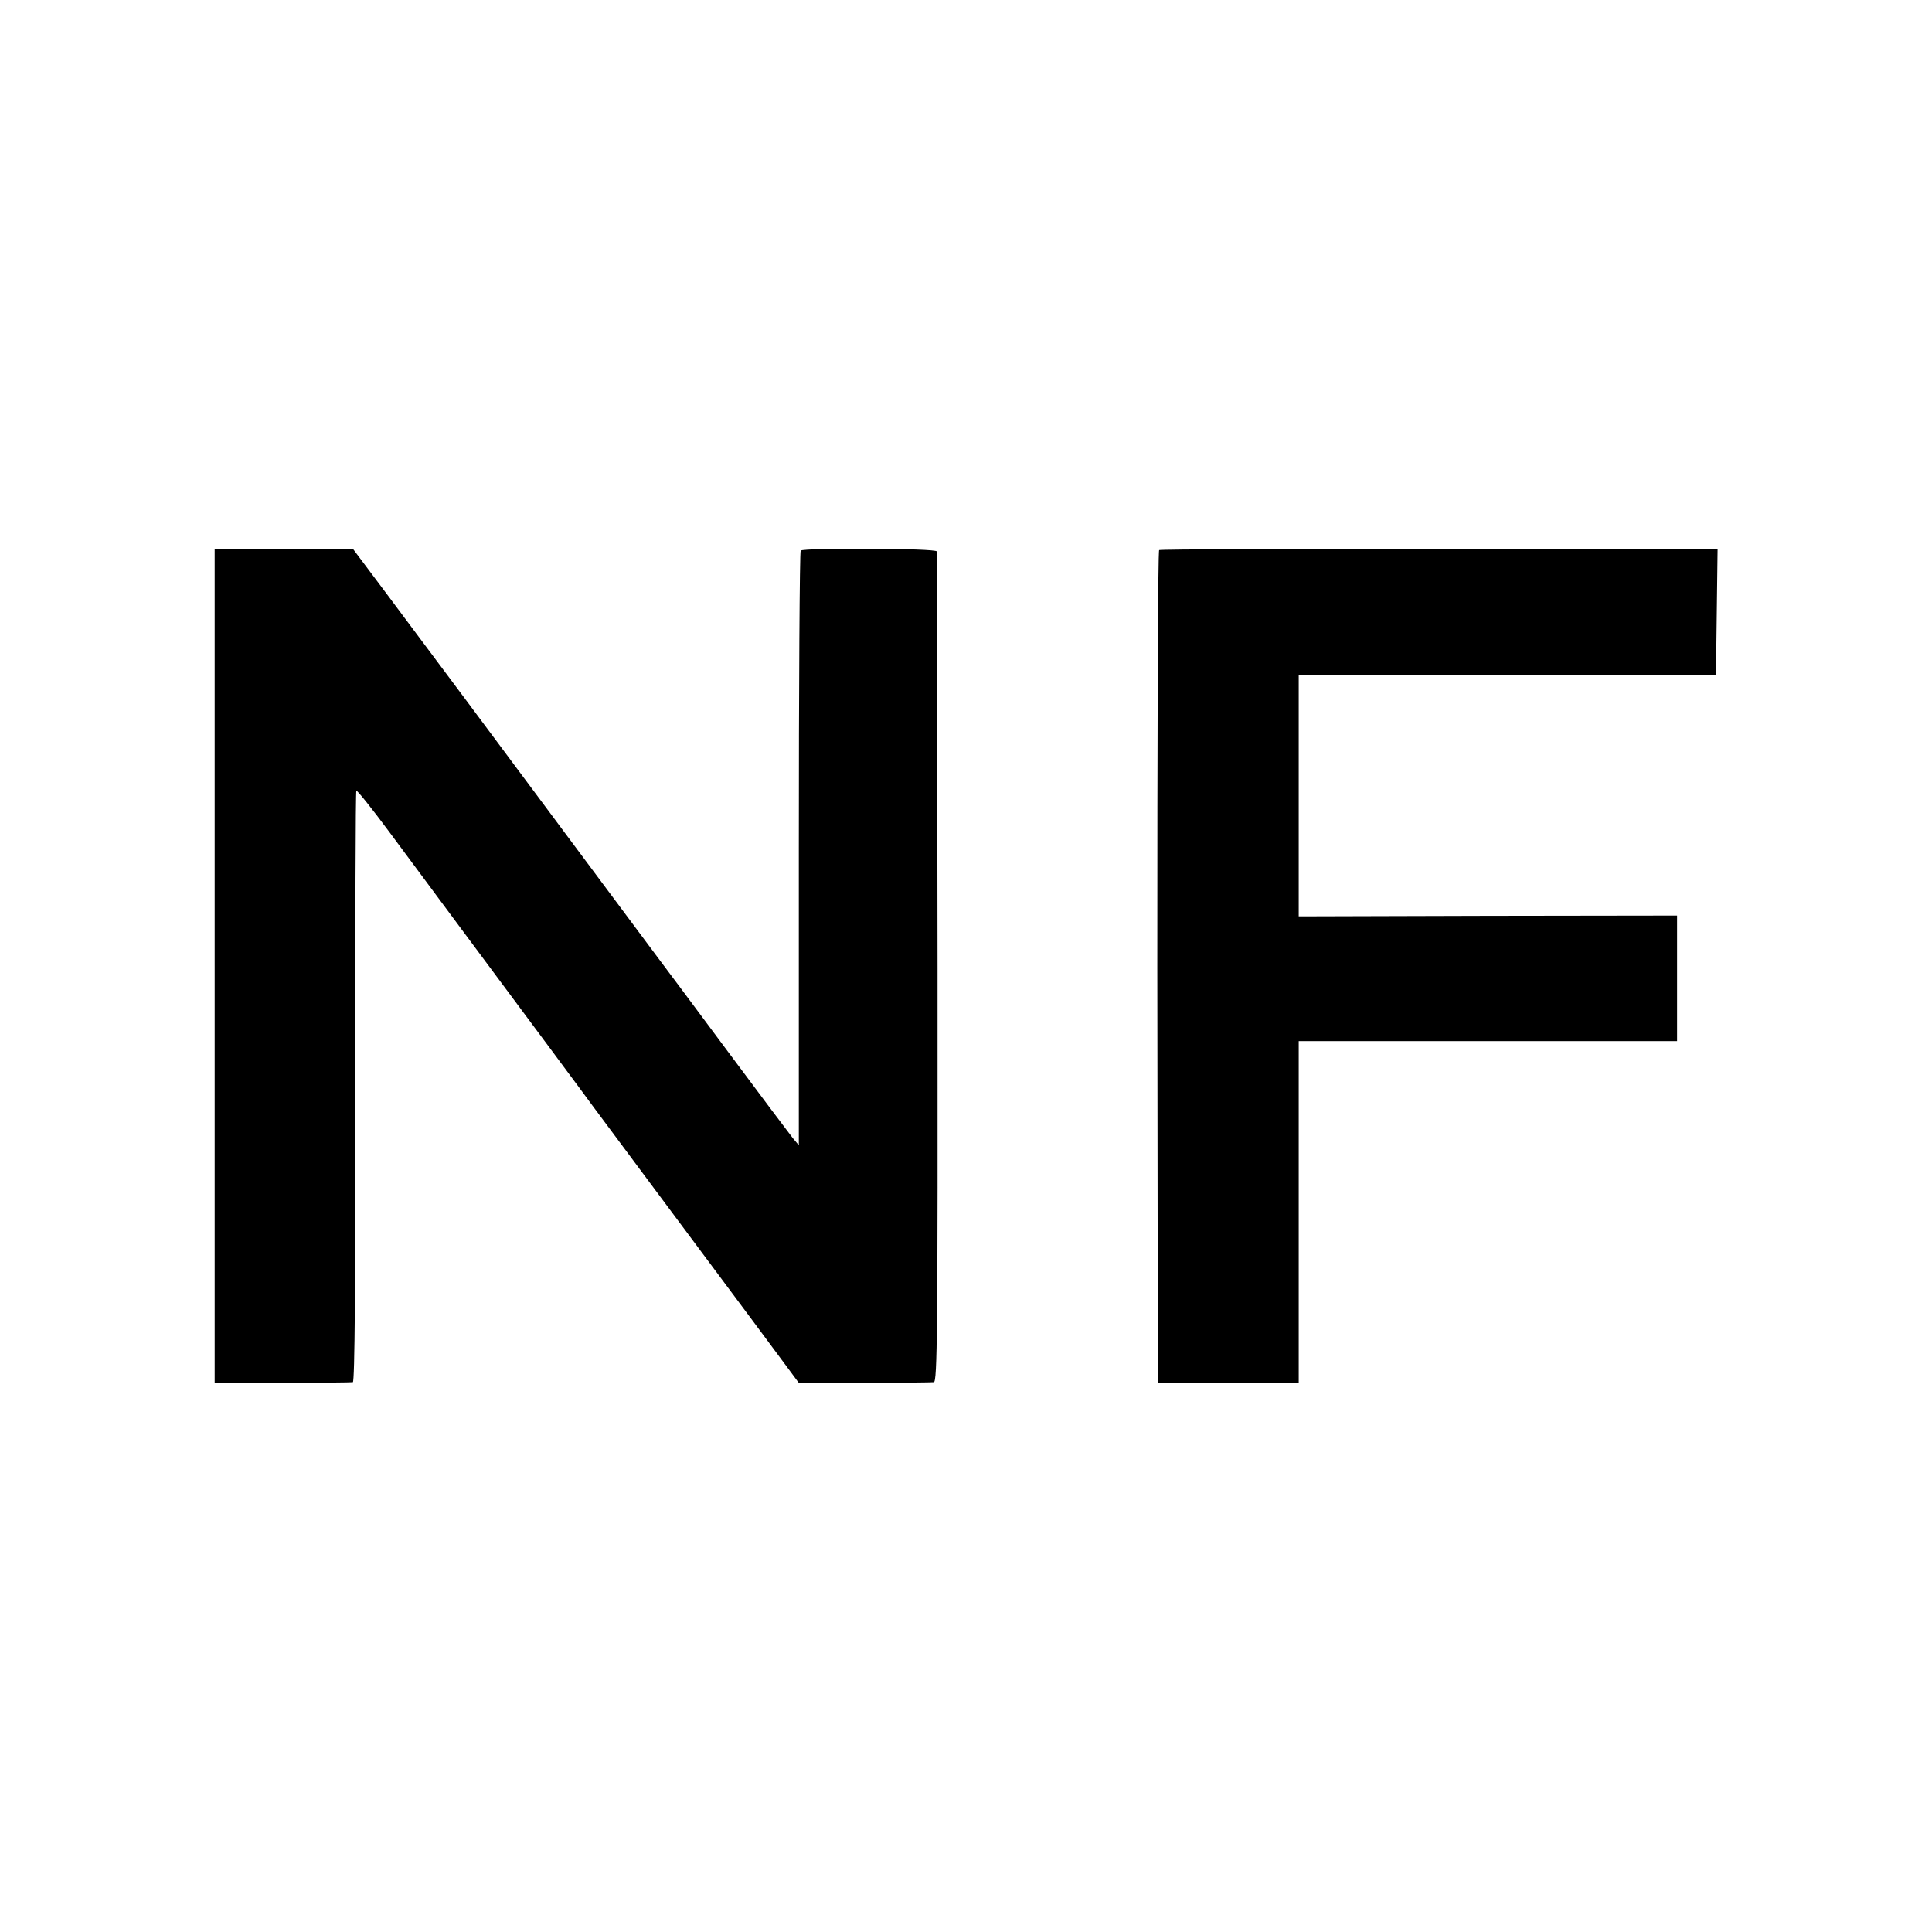 <?xml version="1.0" standalone="no"?>
<!DOCTYPE svg PUBLIC "-//W3C//DTD SVG 20010904//EN"
 "http://www.w3.org/TR/2001/REC-SVG-20010904/DTD/svg10.dtd">
<svg version="1.0" xmlns="http://www.w3.org/2000/svg"
 width="720pt" height="720pt" viewBox="0 0 720 720"
 preserveAspectRatio="xMidYMid meet">
<g transform="translate(0,720) scale(0.1,-0.1)"
fill="#000000" stroke="none">
<path d="M800 3600 l0 -1555 253 1 c138 1 257 2 262 3 7 1 10 372 9 1099 0
603 1 1100 4 1105 2 4 58 -66 124 -155 67 -90 184 -248 262 -353 258 -347 476
-640 493 -664 18 -24 301 -405 604 -811 l167 -225 244 1 c133 1 250 2 258 3
13 1 15 178 14 1544 -1 848 -2 1547 -3 1552 -1 12 -495 14 -507 3 -4 -4 -7
-505 -7 -1112 l0 -1104 -22 26 c-12 15 -124 164 -249 332 -125 168 -235 316
-246 330 -32 43 -548 735 -730 980 -96 129 -229 306 -295 395 l-120 160 -258
0 -257 0 0 -1555z"/>
<path d="M4320 5150 c-5 -3 -7 -703 -7 -1555 l2 -1550 263 0 262 0 0 637 0
638 705 0 705 0 0 234 0 234 -705 -1 -705 -2 0 450 0 450 777 0 778 0 3 235 3
235 -1036 0 c-570 0 -1040 -2 -1045 -5z"/>
</g>
</svg>
